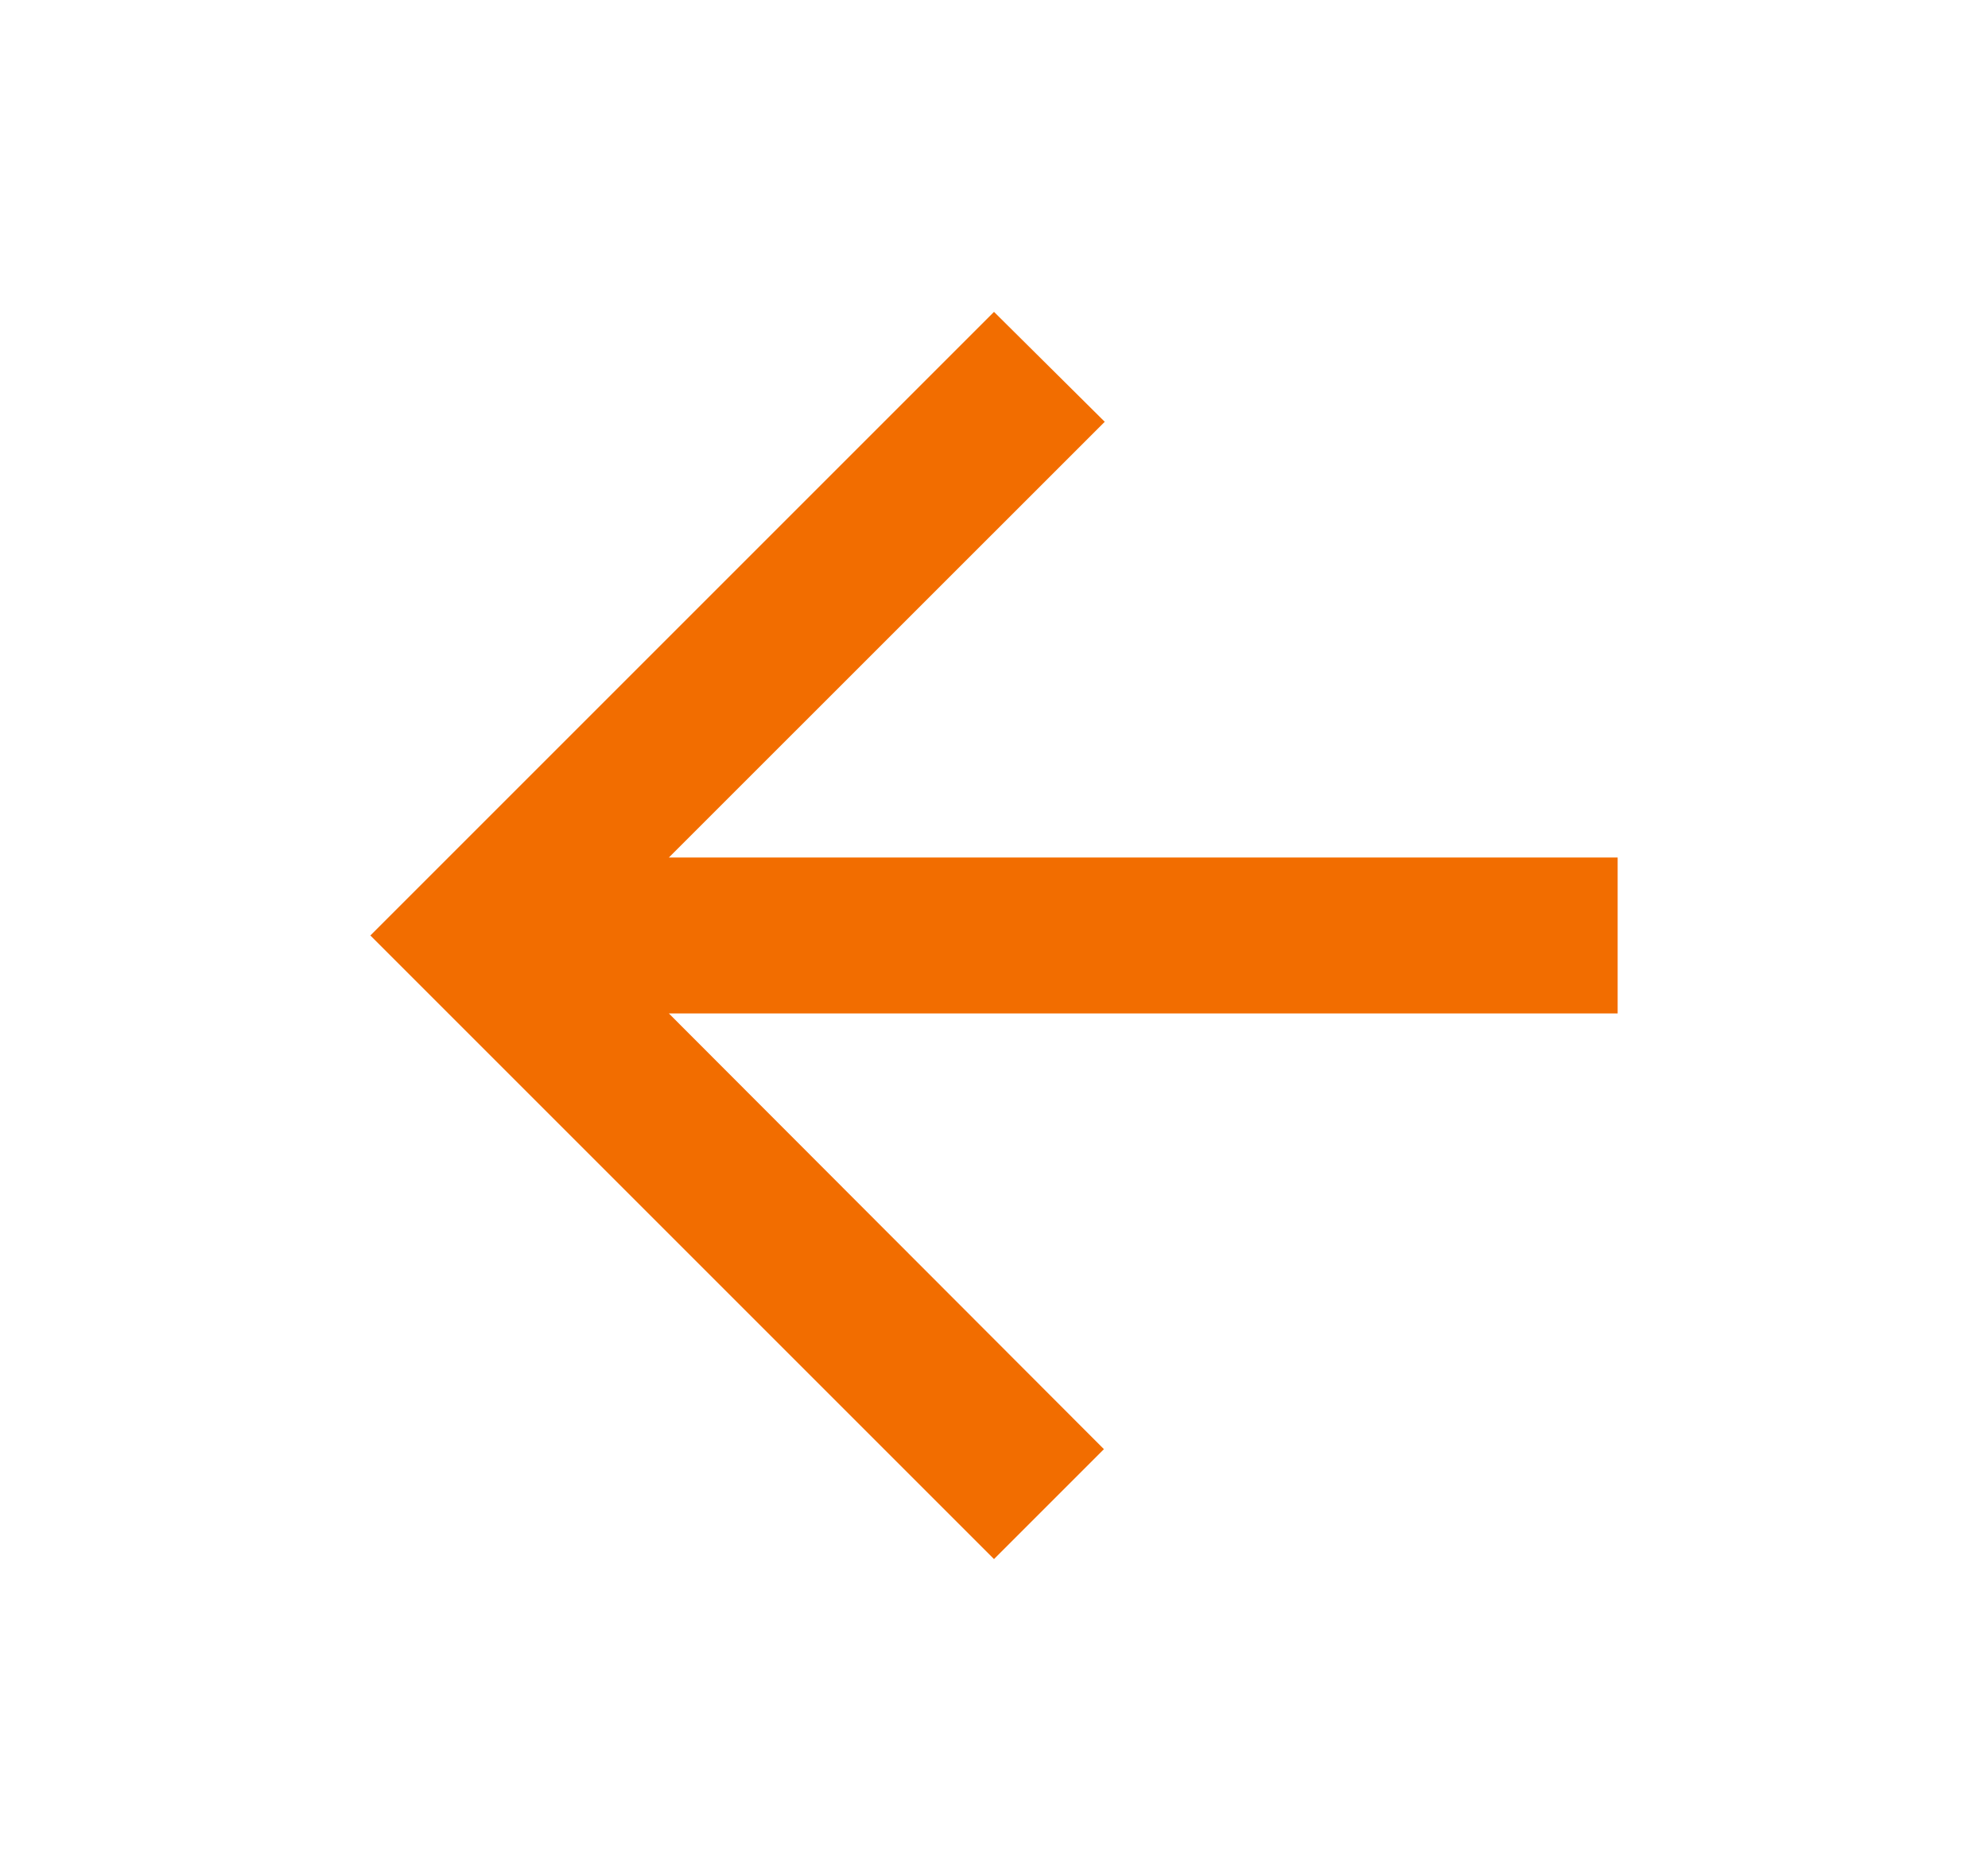 <svg width="17" height="16" viewBox="0 0 17 16" fill="none" xmlns="http://www.w3.org/2000/svg">
<g clip-path="url(#clip0_901_1269)">
<path d="M13.833 7.333H5.72L9.447 3.607L8.5 2.667L3.167 8L8.5 13.333L9.44 12.393L5.72 8.667H13.833V7.333Z" fill="#F26D00"/>
</g>
<defs>
<clipPath id="clip0_901_1269">
<rect width="16" height="16" fill="white" transform="translate(0.5)"/>
</clipPath>
</defs>
</svg>
